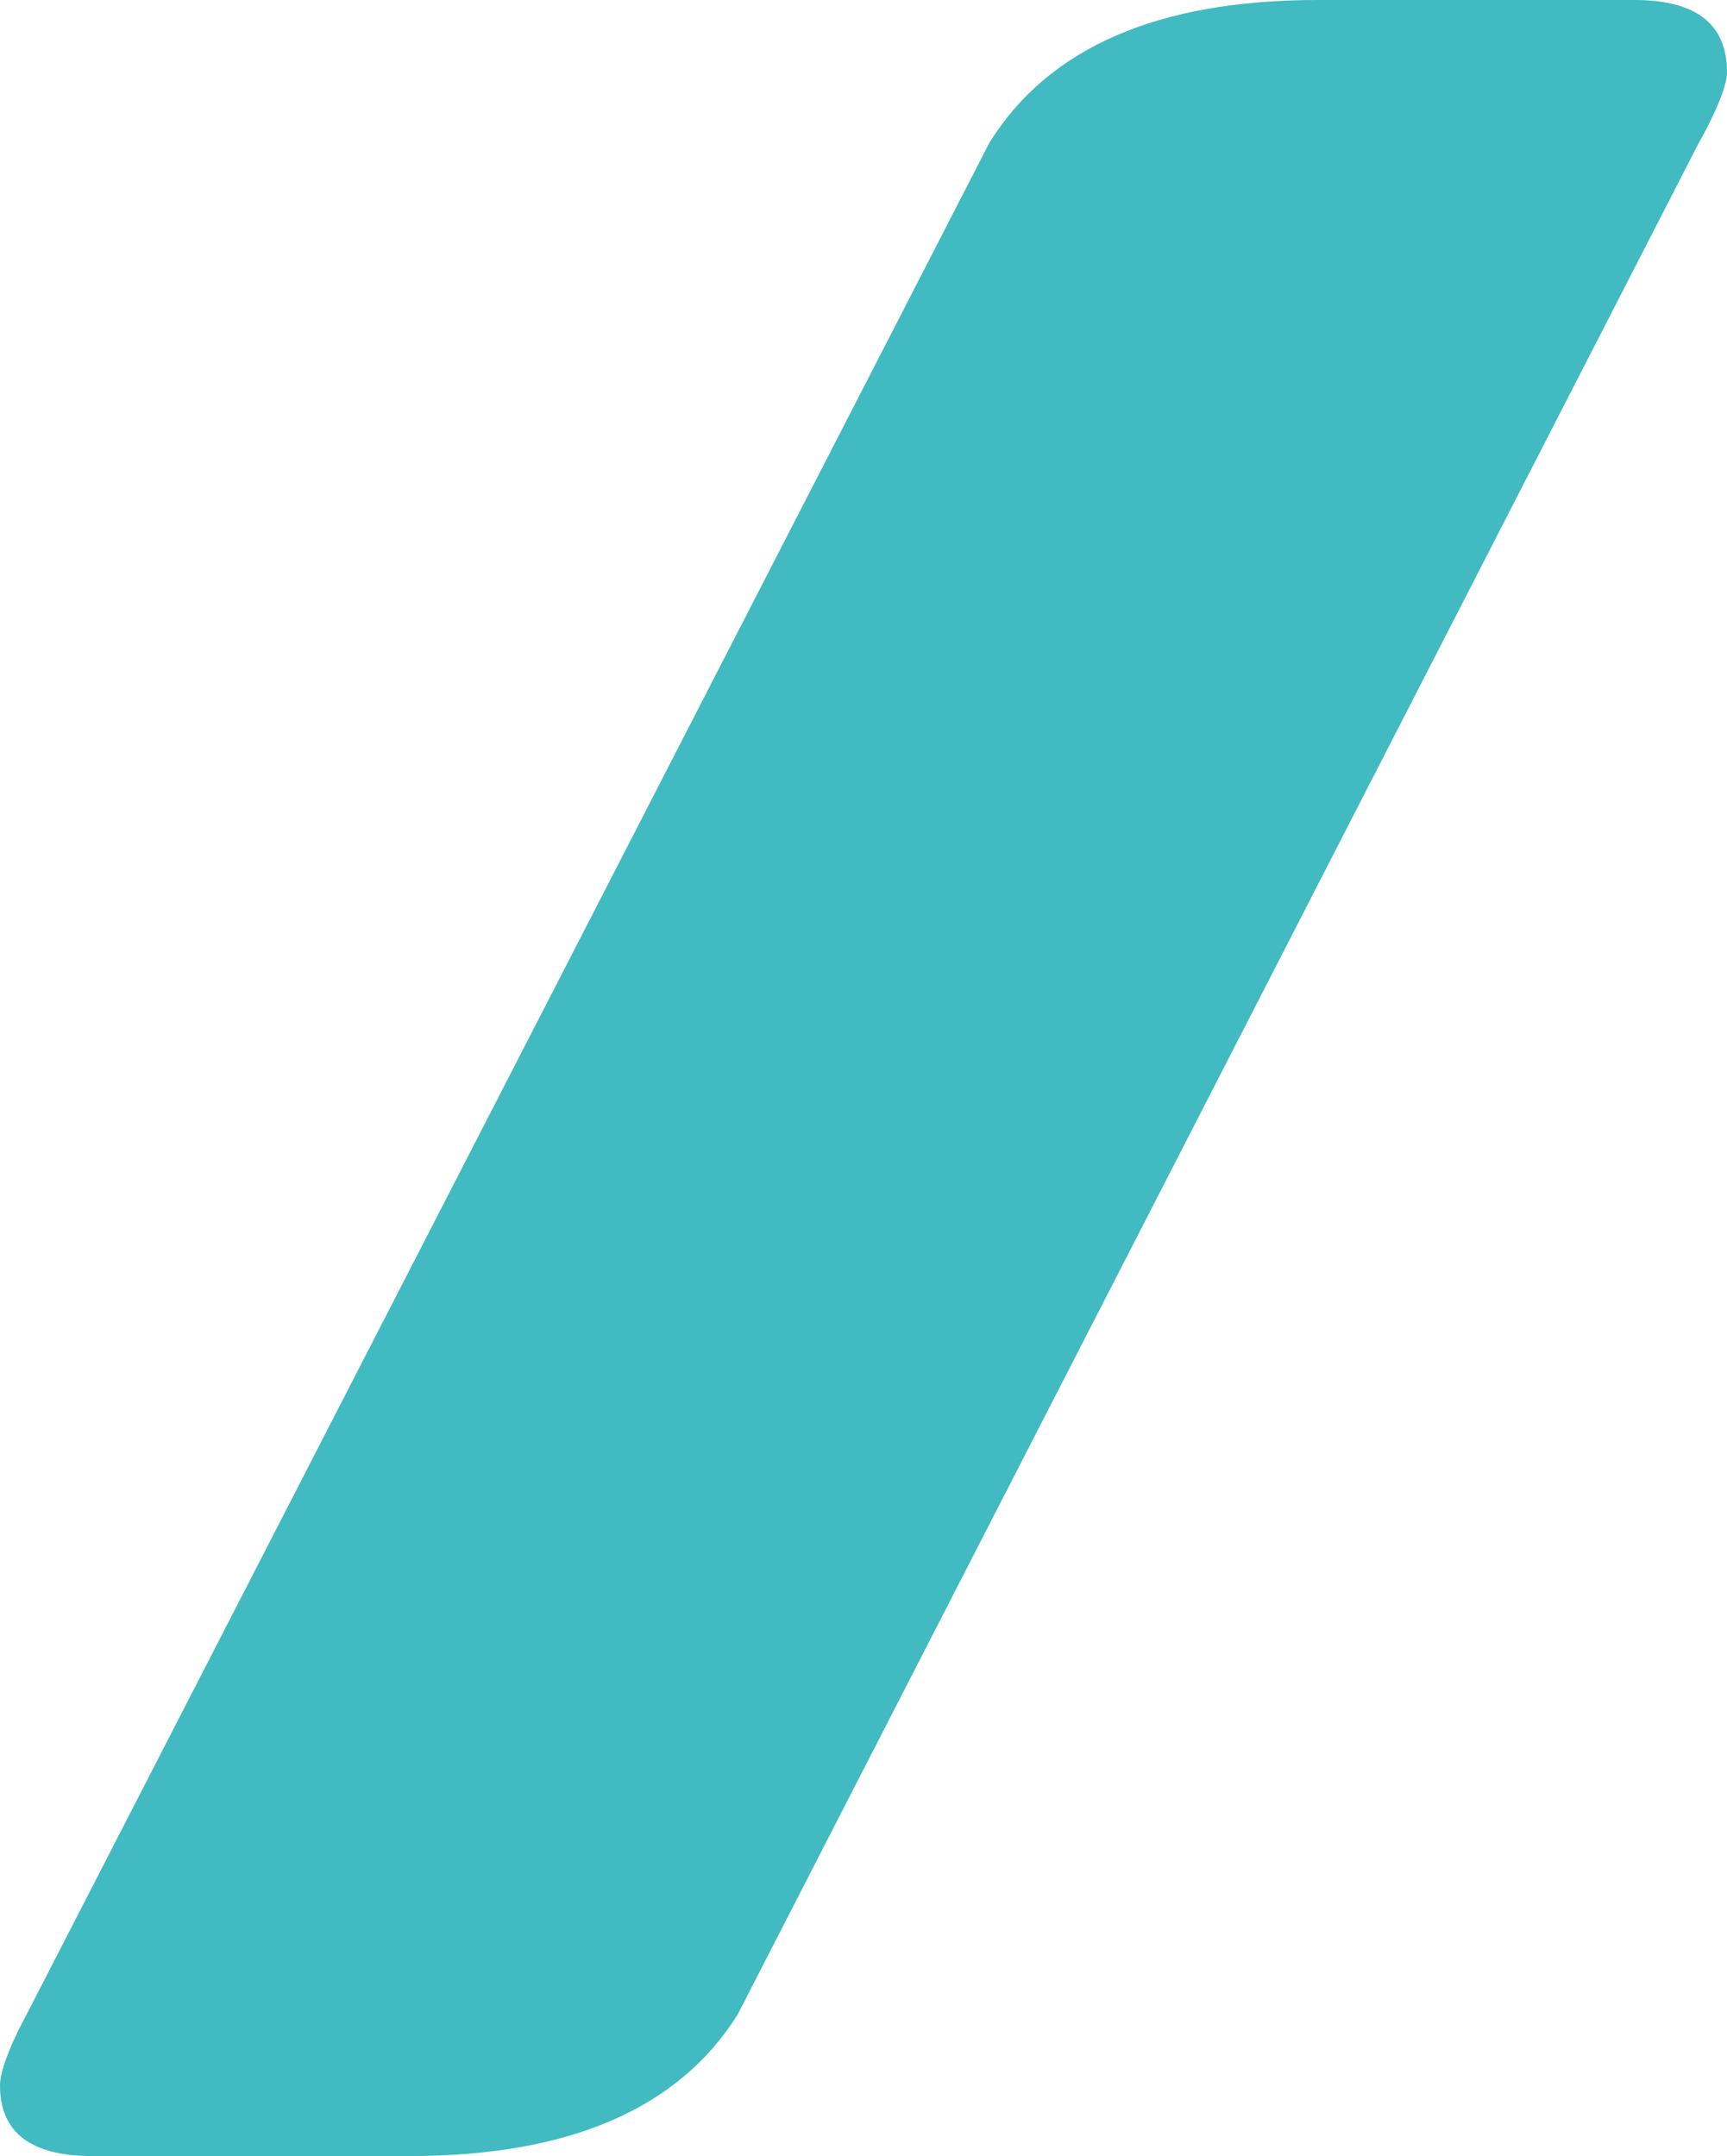 <?xml version="1.0" encoding="utf-8"?>
<!-- Generator: Adobe Illustrator 26.3.1, SVG Export Plug-In . SVG Version: 6.00 Build 0)  -->
<svg version="1.1" id="Calque_1" xmlns="http://www.w3.org/2000/svg" xmlns:xlink="http://www.w3.org/1999/xlink" x="0px" y="0px"
	 viewBox="0 0 801 1000" style="enable-background:new 0 0 801 1000;" xml:space="preserve">
<g>
	<path style="fill:#41BAC1;" d="M42.9,1000C14.3,1000,0,989.1,0,967.2c0-10.7,12.3-32.8,12.3-32.8L458.9,66.2
		C486.3,22.1,537,0,611.1,0h147C786.6,0,801,11.1,801,33.5c0,10.2-13.1,32.8-13.1,32.8L342.1,934.4c-27.4,43.7-78.2,65.6-152.2,65.6
		H42.9z"/>
</g>
</svg>
